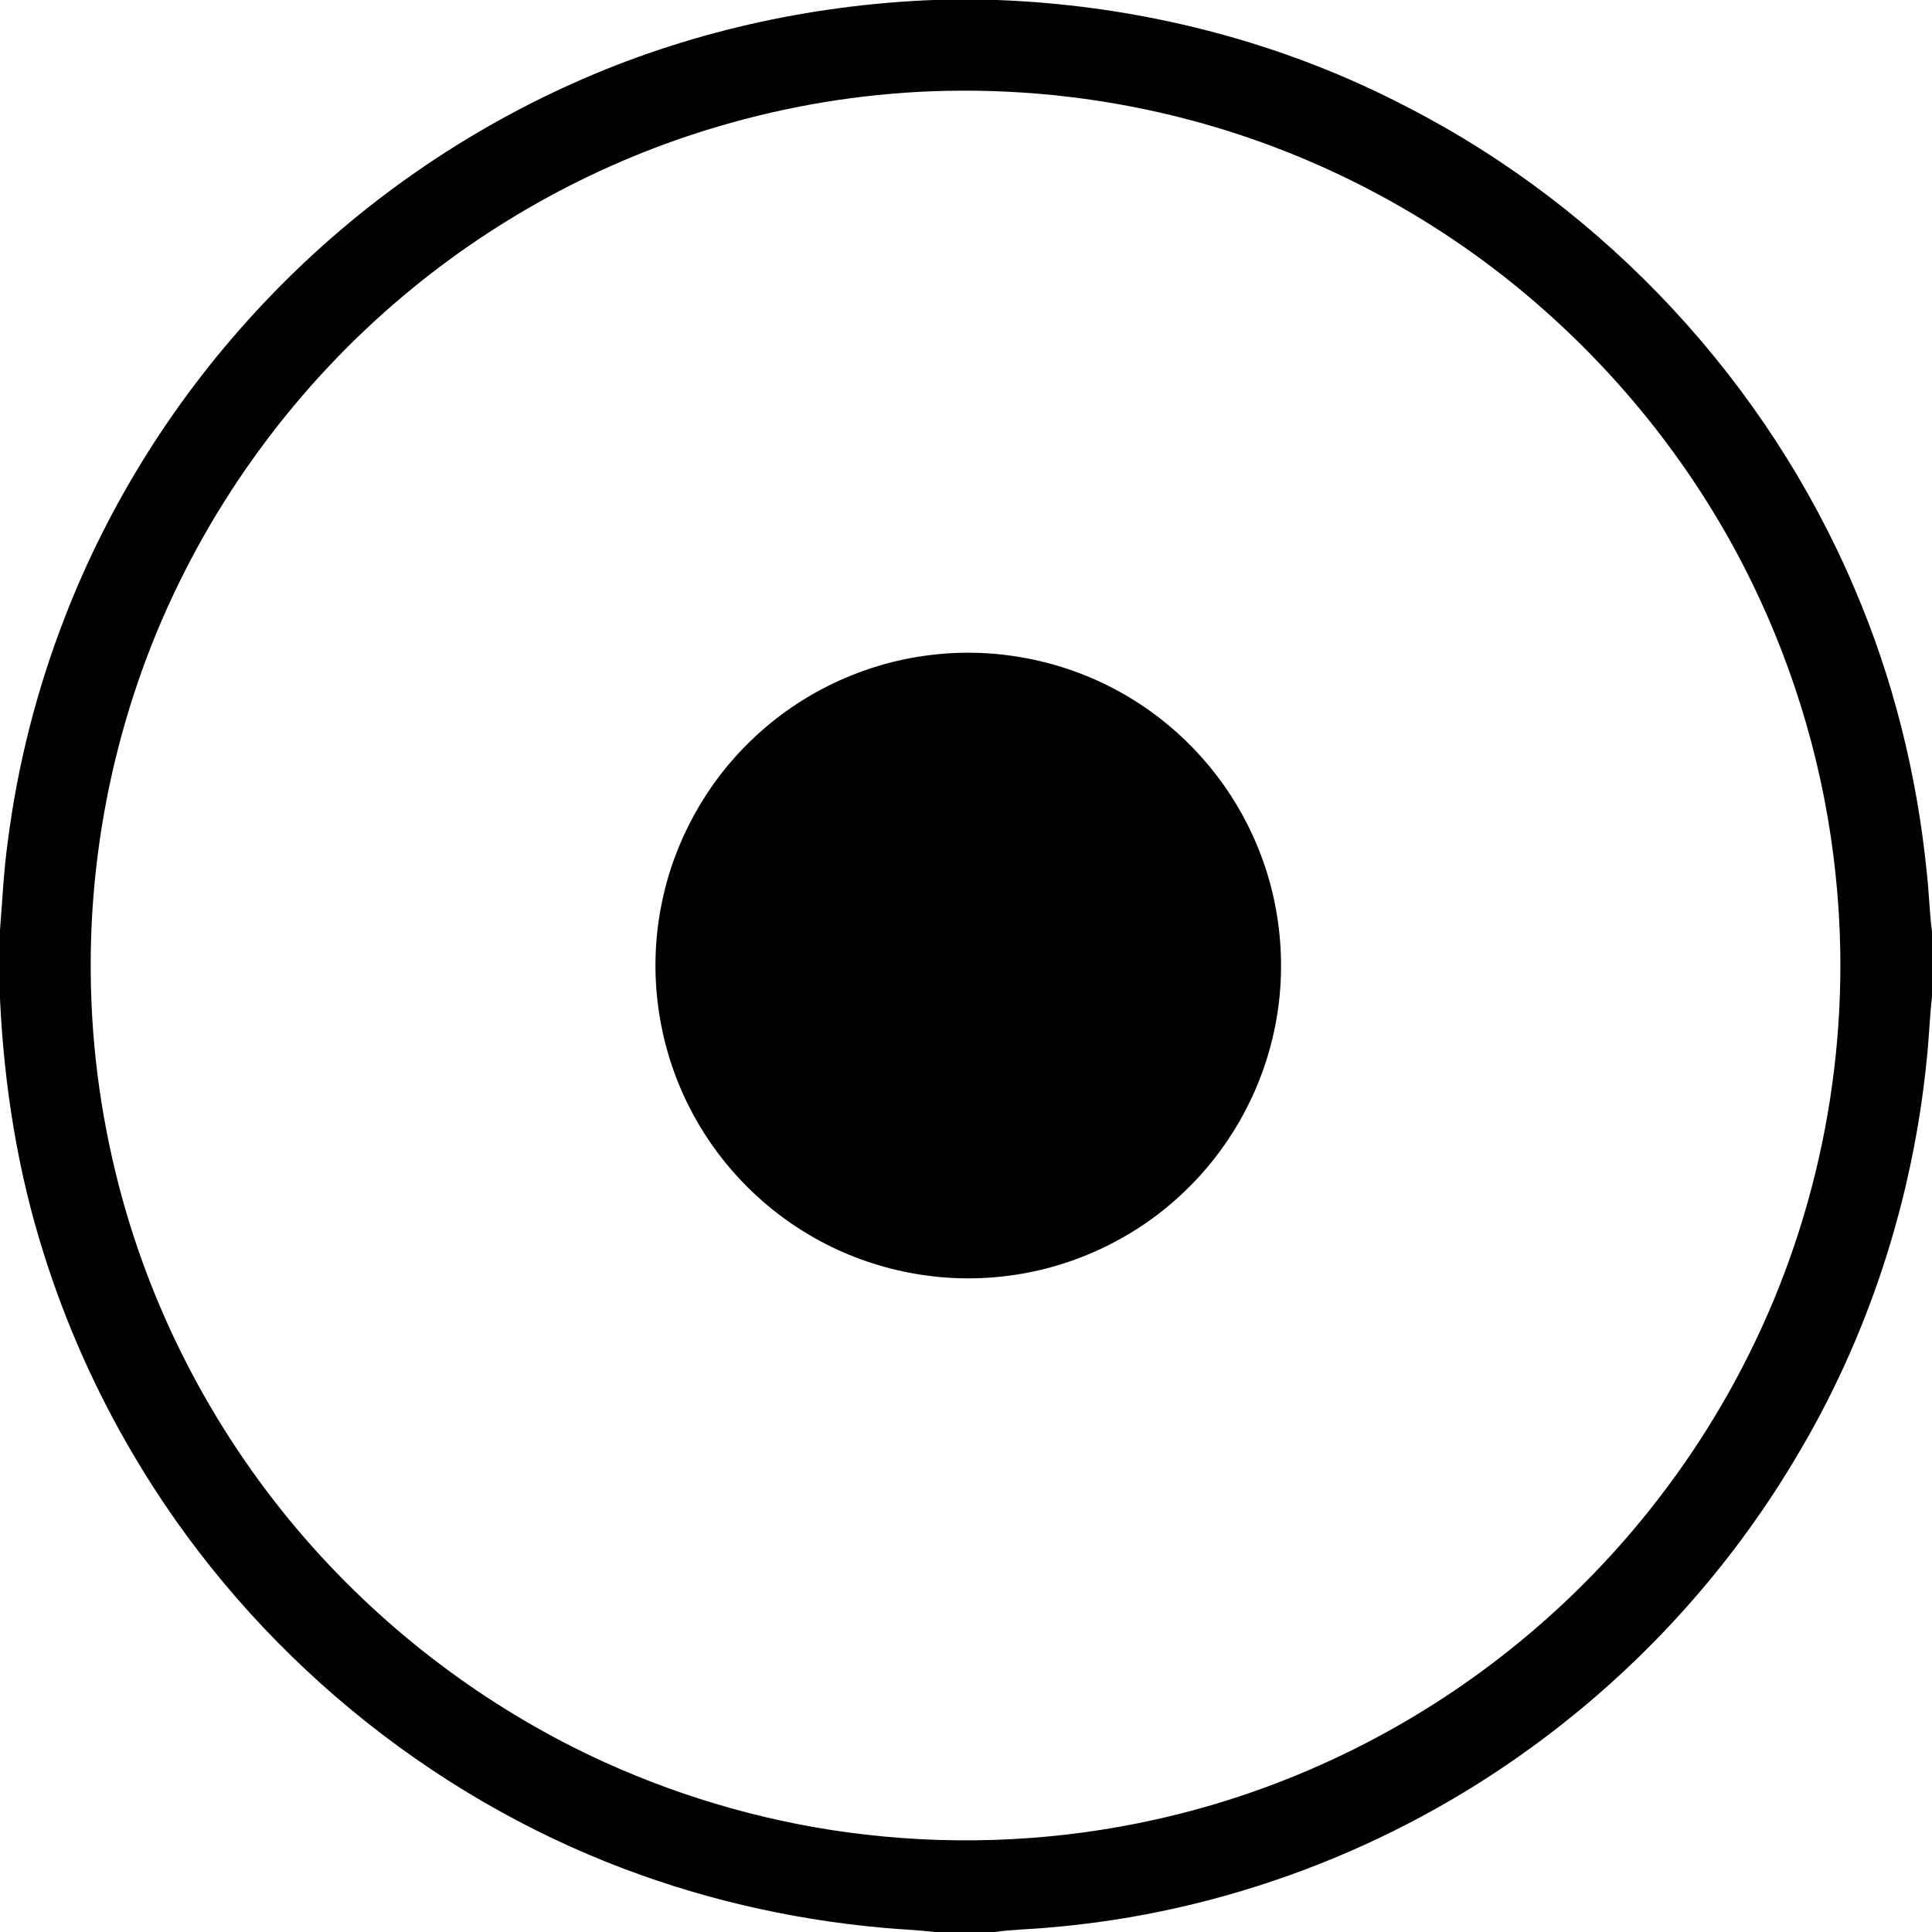 <?xml version="1.0" encoding="UTF-8" ?>
<!DOCTYPE svg PUBLIC "-//W3C//DTD SVG 1.1//EN" "http://www.w3.org/Graphics/SVG/1.1/DTD/svg11.dtd">
<svg width="1067pt" height="1067pt" viewBox="0 0 1067 1067" version="1.1" xmlns="http://www.w3.org/2000/svg">
<g id="#000000ff">
<path fill="#000000" opacity="1.00" d=" M 515.32 0.00 L 550.66 0.00 C 629.42 2.95 707.73 22.73 777.62 59.36 C 887.22 115.75 975.98 211.42 1024.15 324.86 C 1045.42 374.42 1058.58 427.34 1064.03 480.96 C 1065.33 492.13 1065.55 503.40 1067.00 514.55 L 1067.00 550.49 C 1065.67 561.94 1065.37 573.49 1064.11 584.96 C 1056.41 662.62 1031.78 738.68 991.50 805.60 C 954.58 867.65 904.90 922.05 846.51 964.53 C 768.71 1021.43 675.16 1056.65 579.05 1064.56 C 569.19 1065.51 559.25 1065.56 549.44 1067.00 L 516.39 1067.00 C 506.65 1065.89 496.85 1065.52 487.09 1064.62 C 435.13 1059.94 383.81 1047.87 335.36 1028.49 C 226.26 984.86 132.59 904.04 73.22 802.67 C 52.86 768.07 36.39 731.17 24.33 692.87 C 9.77 647.20 2.23 599.49 0.00 551.66 L 0.00 513.63 C 1.28 497.37 2.05 481.04 4.29 464.87 C 9.67 422.71 20.21 381.23 35.54 341.60 C 60.37 277.12 98.08 217.72 145.53 167.53 C 193.68 116.37 252.01 74.91 316.10 46.16 C 378.69 18.03 446.81 2.73 515.32 0.00 M 522.09 50.18 C 482.15 51.07 442.34 57.04 403.87 67.79 C 337.70 86.13 275.67 118.97 223.09 163.11 C 163.67 212.91 116.44 277.17 86.72 348.78 C 62.00 408.54 49.43 473.31 50.12 537.98 C 50.47 580.16 56.53 622.28 67.82 662.91 C 87.62 734.07 124.19 800.44 173.53 855.38 C 218.13 905.05 272.98 945.51 333.75 973.17 C 379.41 993.88 428.28 1007.55 478.10 1013.22 C 531.36 1019.35 585.64 1016.58 637.97 1004.93 C 709.57 989.11 777.30 956.45 834.51 910.62 C 891.36 865.21 937.80 806.86 969.20 741.21 C 1007.54 661.47 1023.12 570.99 1013.75 483.01 C 1007.95 426.80 992.02 371.70 967.17 320.96 C 939.35 264.19 900.11 213.12 852.79 171.24 C 797.16 121.80 729.86 85.64 657.96 66.46 C 613.74 54.64 567.85 49.18 522.09 50.18 Z" />
<path fill="#000000" opacity="1.00" d=" M 513.60 361.79 C 551.58 357.02 591.03 365.40 623.78 385.20 C 653.65 403.08 677.83 430.25 692.11 461.98 C 707.84 496.46 711.67 536.18 702.86 573.03 C 695.28 605.31 678.13 635.28 654.09 658.13 C 626.82 684.37 590.65 701.13 553.00 705.03 C 516.64 708.98 479.11 700.92 447.57 682.39 C 418.61 665.54 394.80 640.03 379.97 609.98 C 363.13 576.21 357.87 536.85 365.26 499.85 C 372.02 465.16 389.77 432.72 415.40 408.38 C 441.97 382.80 477.00 366.24 513.60 361.79 Z" />
</g>
</svg>
